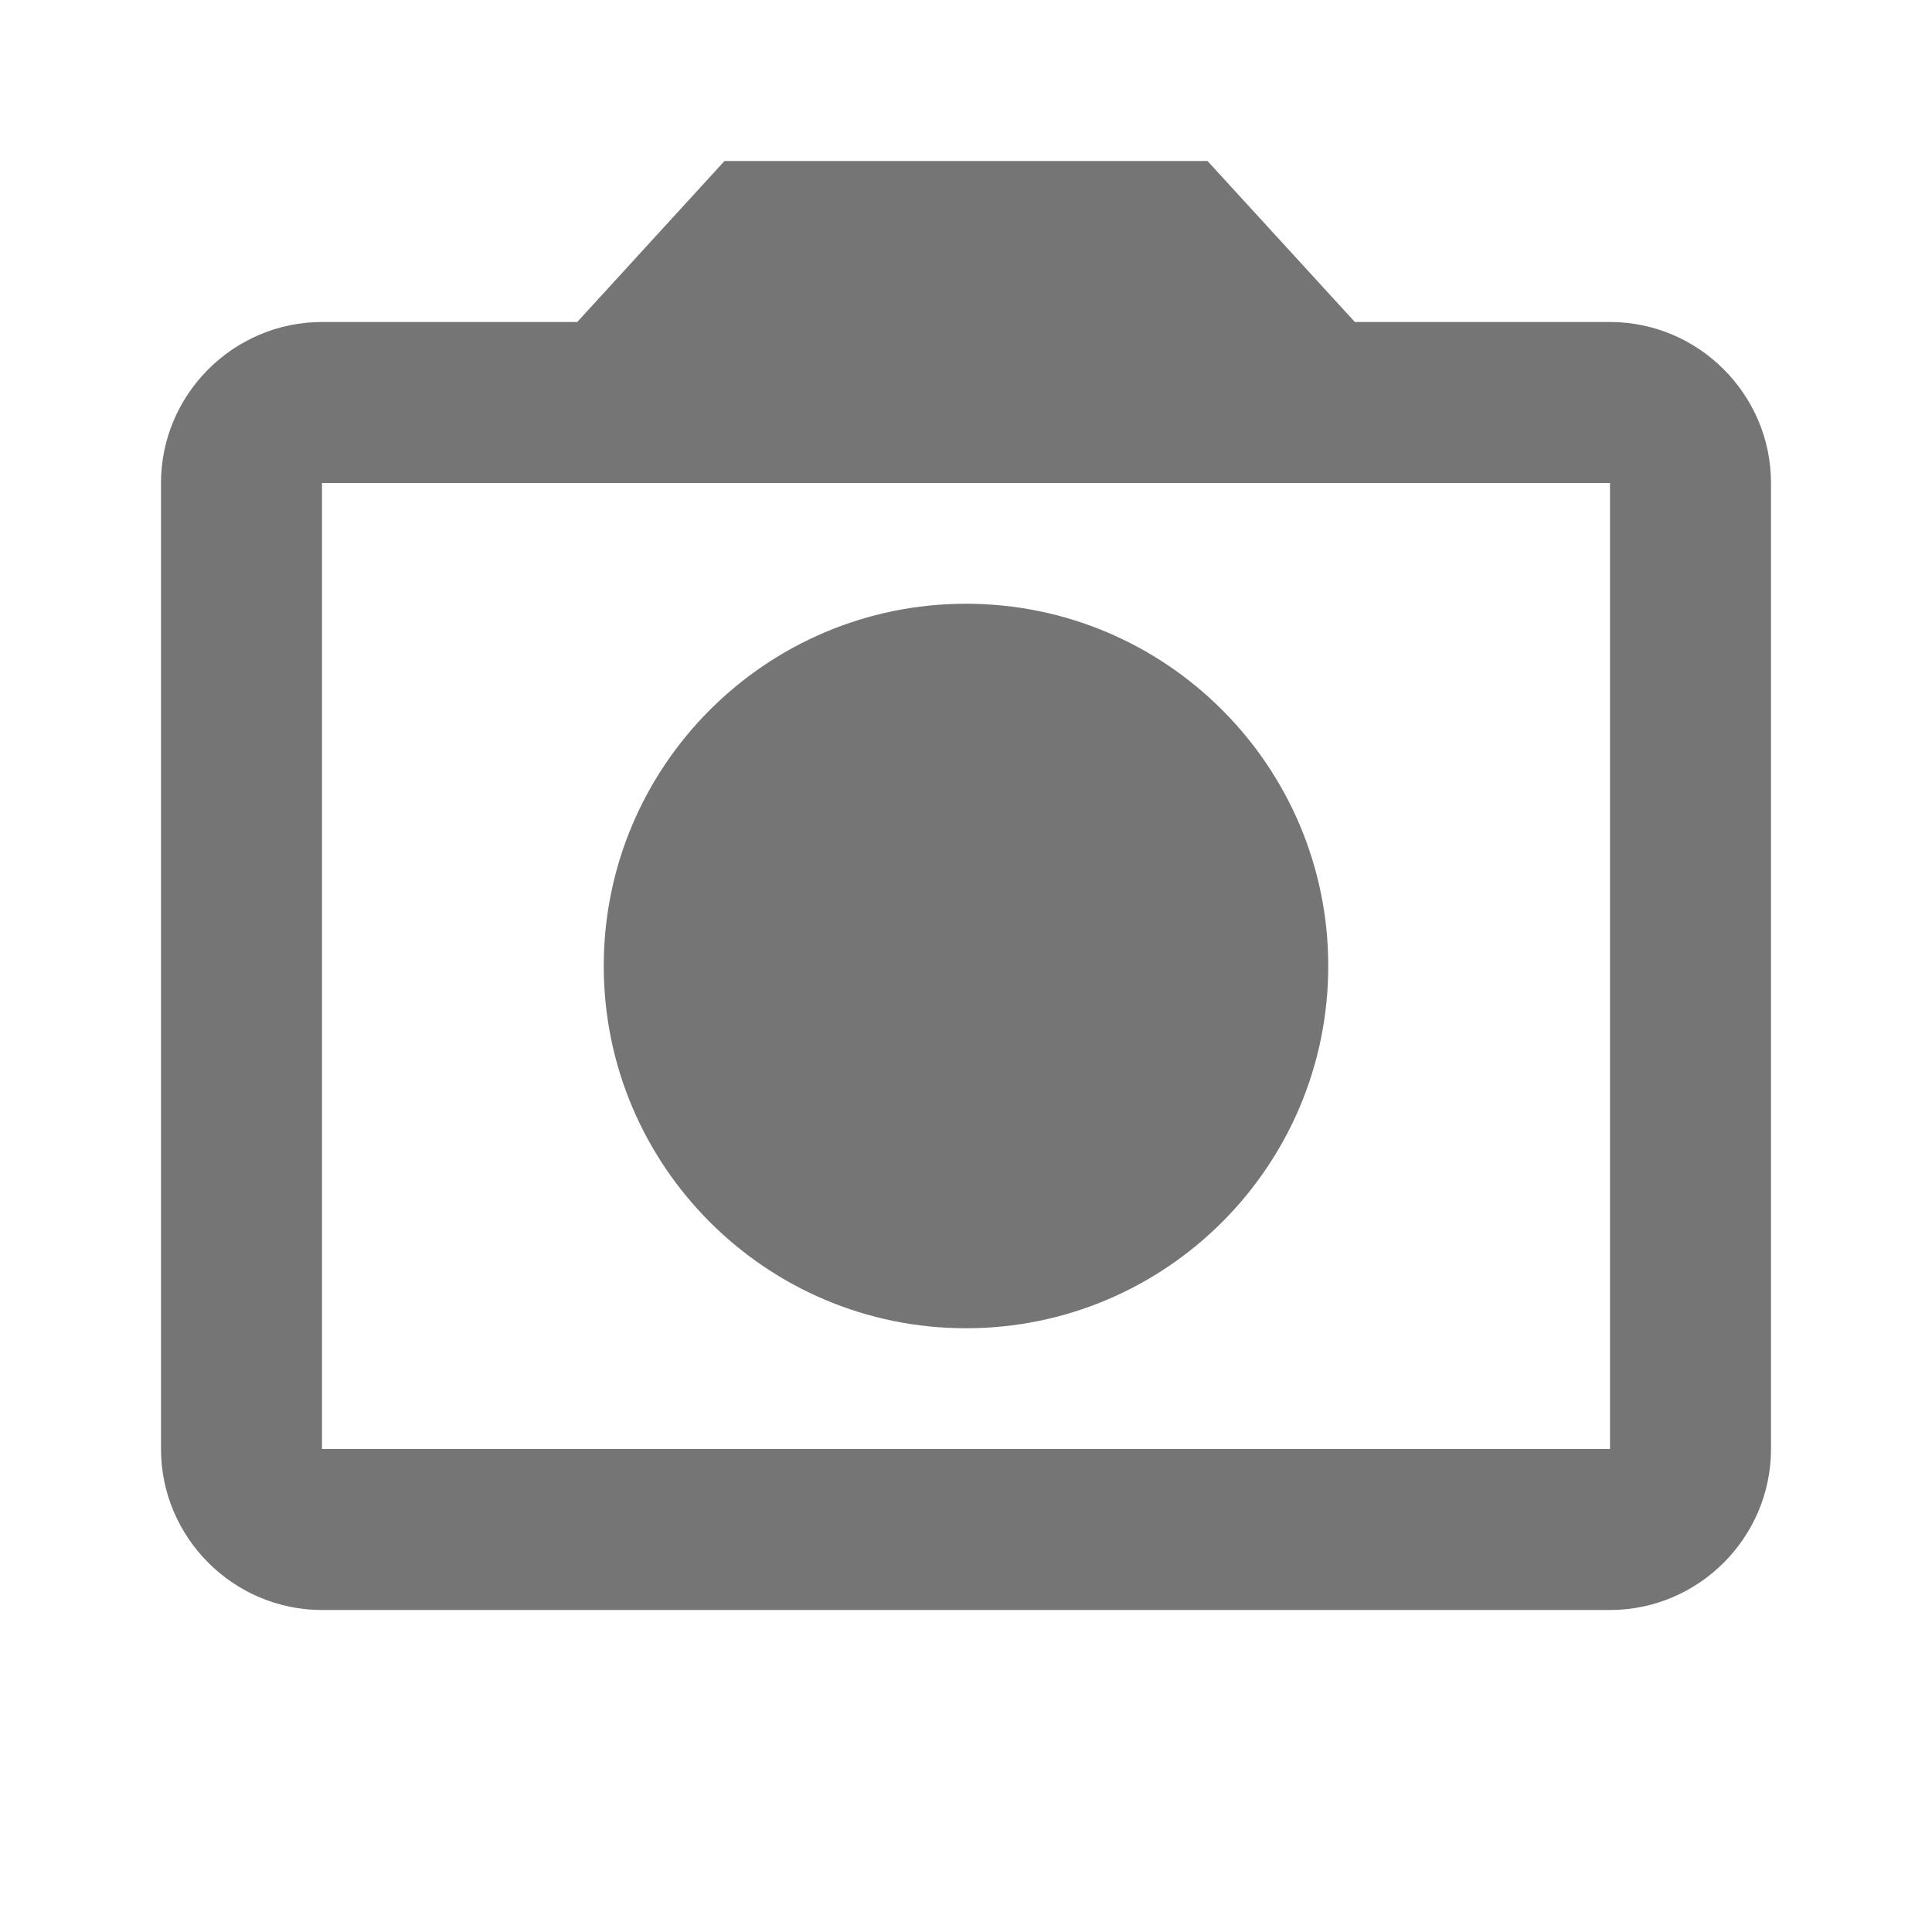 <?xml version="1.0" encoding="UTF-8"?>
<svg width="18px" height="18px" viewBox="0 0 18 18" version="1.1" xmlns="http://www.w3.org/2000/svg" xmlns:xlink="http://www.w3.org/1999/xlink">
    <!-- Generator: Sketch 61 (89581) - https://sketch.com -->
    <title>Slice</title>
    <desc>Created with Sketch.</desc>
    <g id="Page-1" stroke="none" stroke-width="1" fill="none" fill-rule="evenodd">
        <g id="camera_alt-24px">
            <polygon id="Path" points="0 0 18 0 18 18 0 18"></polygon>
            <path d="M15,3 L12.623,3 L11.25,1.5 L6.75,1.5 L5.378,3 L3,3 C2.175,3 1.5,3.675 1.5,4.5 L1.5,13.5 C1.5,14.325 2.175,15 3,15 L15,15 C15.825,15 16.5,14.325 16.5,13.5 L16.5,4.5 C16.5,3.675 15.825,3 15,3 Z M15,13.5 L3,13.5 L3,4.5 L15,4.5 L15,13.5 Z M9,5.625 C7.137,5.625 5.625,7.137 5.625,9 C5.625,10.863 7.137,12.375 9,12.375 C10.863,12.375 12.375,10.863 12.375,9 C12.375,7.137 10.863,5.625 9,5.625 Z" id="Shape" fill="#757575" fill-rule="nonzero"></path>
        </g>
    </g>
</svg>